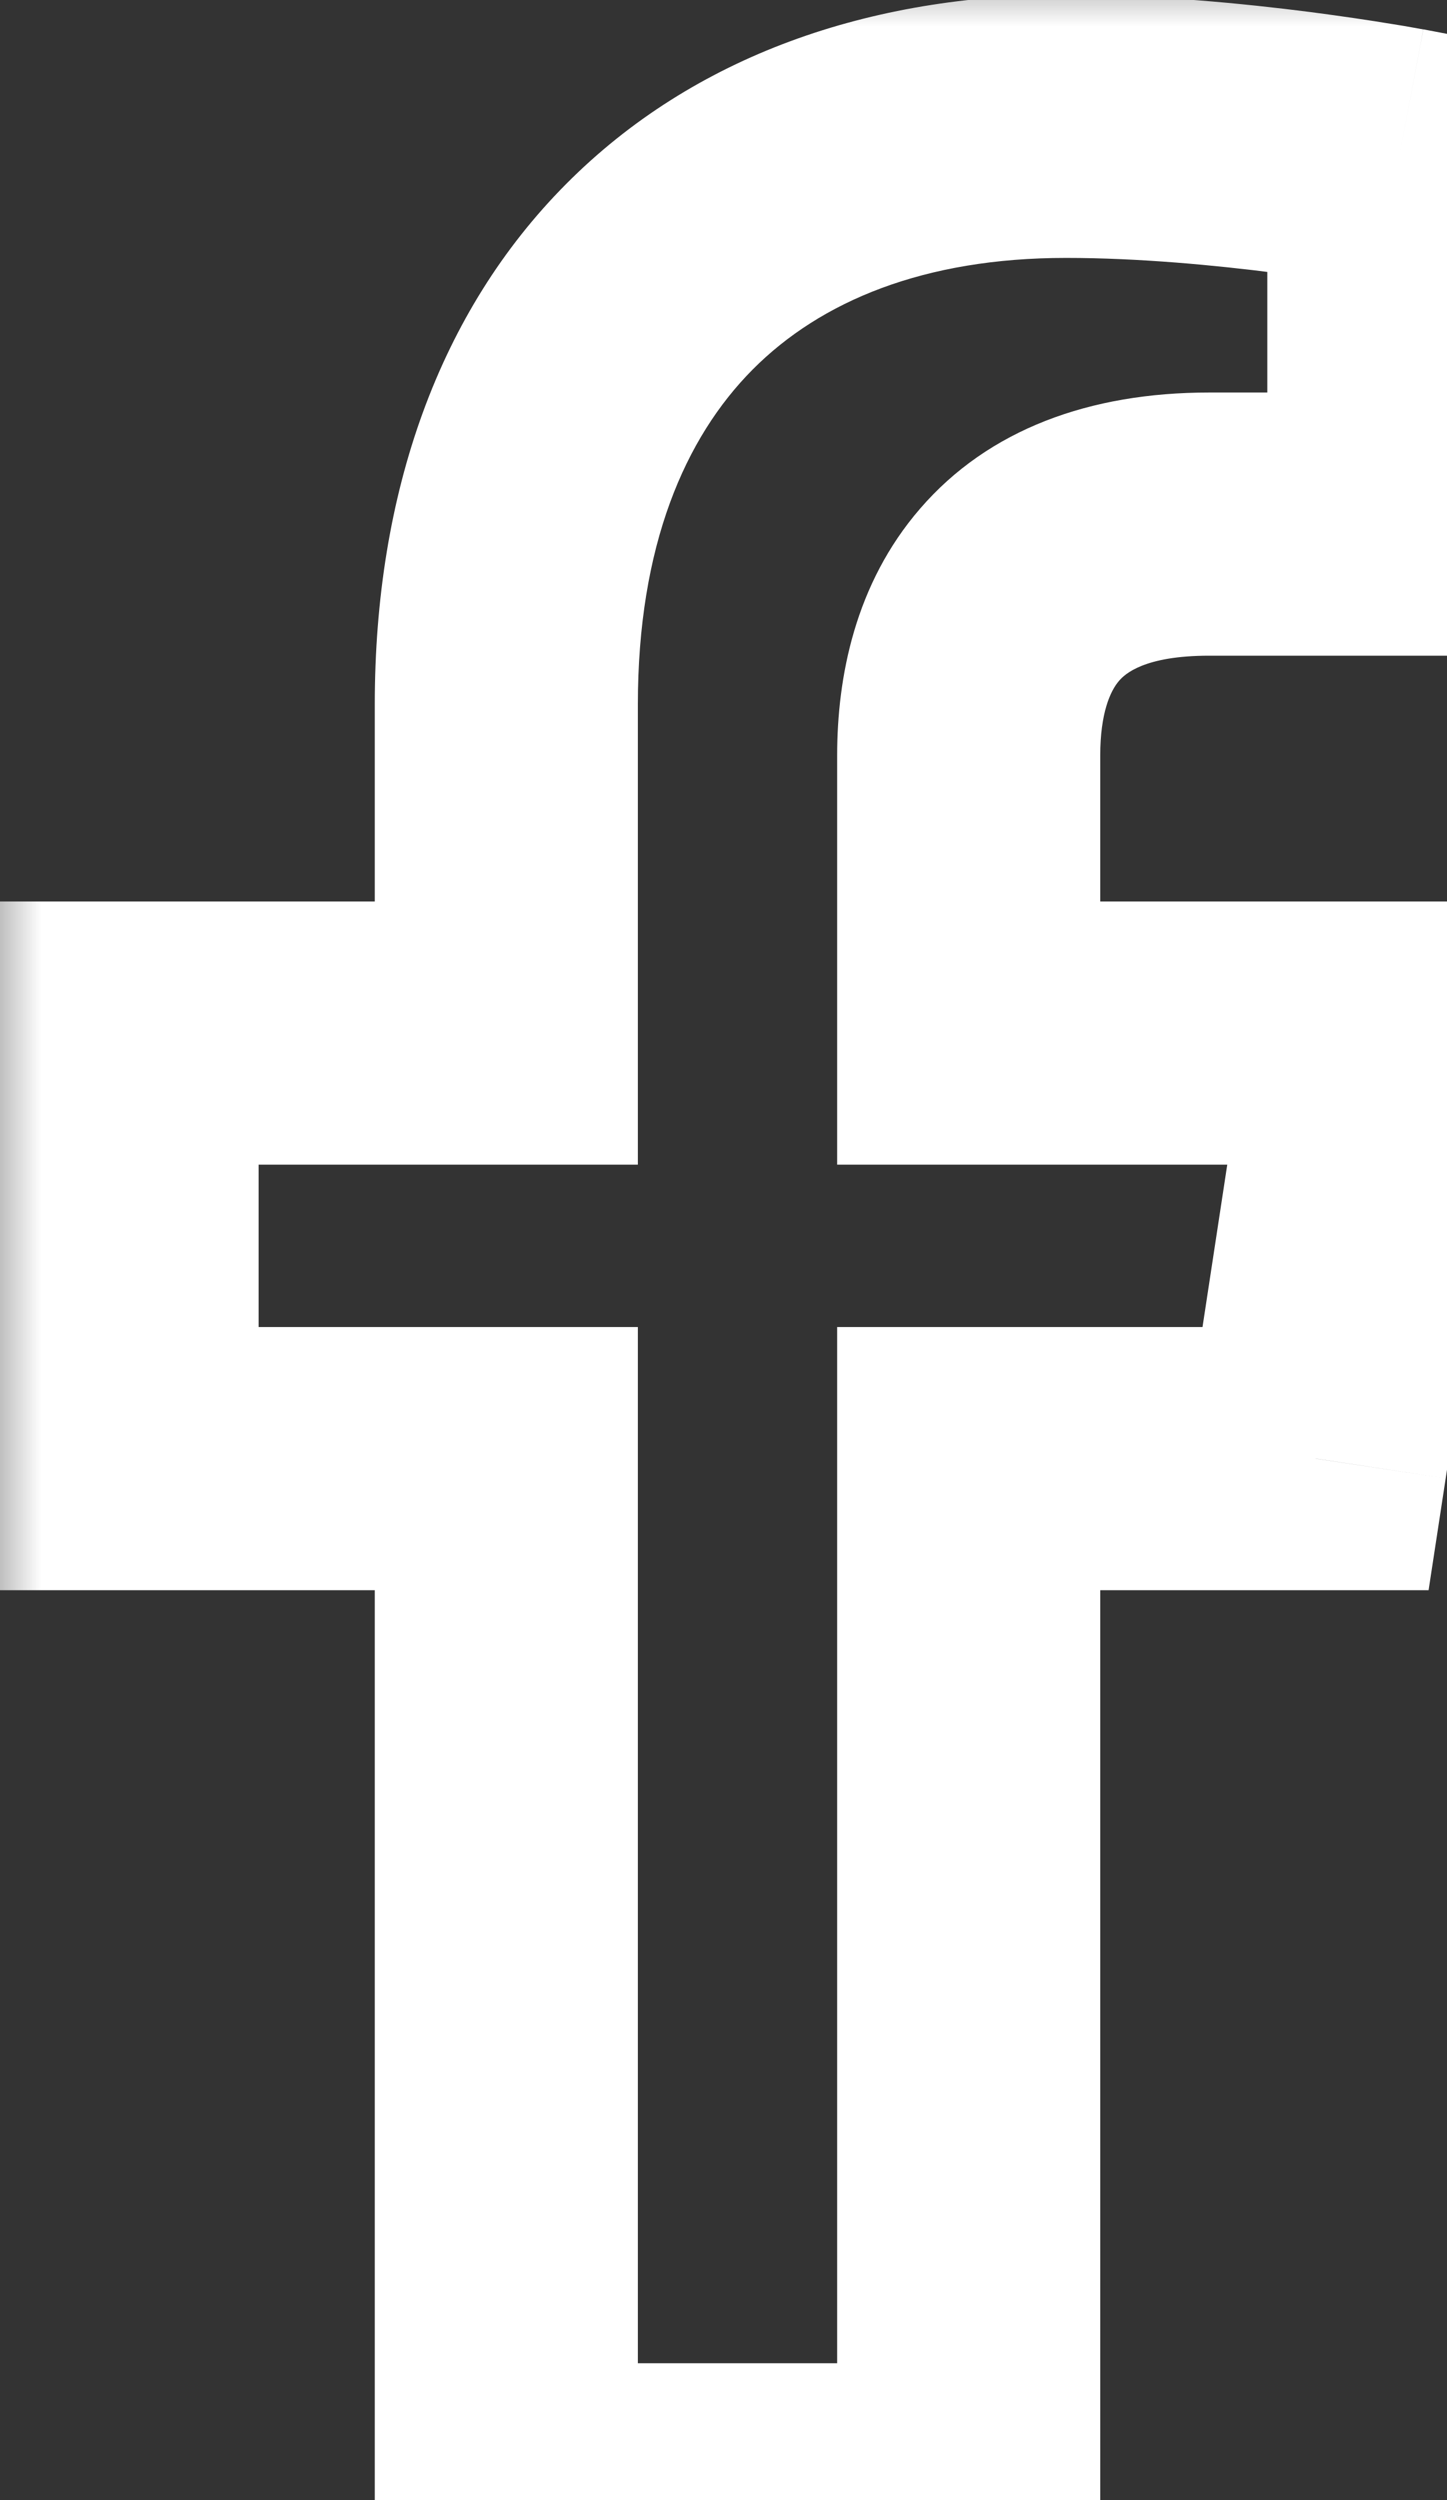 <svg width="11" height="19" viewBox="0 0 11 19" fill="none" xmlns="http://www.w3.org/2000/svg">
<rect x="0" y="0" width="11" height="19" fill="#333333" stroke="none"/>
<mask id="path-1-outside-1_68_40" maskUnits="userSpaceOnUse" x="-0.183" y="-0.29" width="12" height="21" fill="black">
<rect fill="white" x="-0.183" y="-0.29" width="12" height="21"/>
<path d="M10.001 11.085H7.364V18.96H3.849V11.085H0.966V7.851H3.849V5.354C3.849 2.542 5.536 0.96 8.103 0.96C9.333 0.96 10.634 1.206 10.634 1.206V3.983H9.192C7.786 3.983 7.364 4.827 7.364 5.741V7.851H10.493L10.001 11.085Z"/>
</mask>
<path d="M10.001 11.085V12.085H10.86L10.99 11.235L10.001 11.085ZM7.364 11.085V10.085H6.364V11.085H7.364ZM7.364 18.96V19.96H8.364V18.96H7.364ZM3.849 18.96H2.849V19.96H3.849V18.96ZM3.849 11.085H4.849V10.085H3.849V11.085ZM0.966 11.085H-0.034V12.085H0.966V11.085ZM0.966 7.851V6.851H-0.034V7.851H0.966ZM3.849 7.851V8.851H4.849V7.851H3.849ZM10.634 1.206H11.634V0.378L10.82 0.223L10.634 1.206ZM10.634 3.983V4.983H11.634V3.983H10.634ZM7.364 7.851H6.364V8.851H7.364V7.851ZM10.493 7.851L11.482 8.001L11.657 6.851H10.493V7.851ZM10.001 10.085H7.364V12.085H10.001V10.085ZM6.364 11.085V18.96H8.364V11.085H6.364ZM7.364 17.96H3.849V19.96H7.364V17.96ZM4.849 18.96V11.085H2.849V18.96H4.849ZM3.849 10.085H0.966V12.085H3.849V10.085ZM1.966 11.085V7.851H-0.034V11.085H1.966ZM0.966 8.851H3.849V6.851H0.966V8.851ZM4.849 7.851V5.354H2.849V7.851H4.849ZM4.849 5.354C4.849 4.149 5.206 3.327 5.722 2.808C6.239 2.288 7.026 1.96 8.103 1.96V-0.04C6.613 -0.04 5.273 0.423 4.304 1.398C3.335 2.372 2.849 3.747 2.849 5.354H4.849ZM8.103 1.96C8.658 1.96 9.245 2.016 9.702 2.075C9.929 2.104 10.118 2.133 10.25 2.155C10.316 2.165 10.367 2.174 10.401 2.18C10.418 2.183 10.431 2.185 10.438 2.187C10.442 2.188 10.445 2.188 10.447 2.188C10.448 2.189 10.448 2.189 10.448 2.189C10.448 2.189 10.448 2.189 10.448 2.189C10.448 2.189 10.448 2.189 10.448 2.189C10.448 2.189 10.448 2.189 10.448 2.189C10.448 2.189 10.448 2.189 10.634 1.206C10.82 0.223 10.82 0.223 10.819 0.223C10.819 0.223 10.819 0.223 10.819 0.223C10.819 0.223 10.819 0.223 10.819 0.223C10.818 0.223 10.818 0.223 10.817 0.223C10.816 0.223 10.815 0.223 10.813 0.222C10.81 0.222 10.805 0.221 10.799 0.22C10.788 0.218 10.771 0.215 10.75 0.211C10.708 0.203 10.648 0.193 10.573 0.181C10.422 0.156 10.21 0.124 9.957 0.091C9.457 0.027 8.777 -0.04 8.103 -0.04V1.96ZM9.634 1.206V3.983H11.634V1.206H9.634ZM10.634 2.983H9.192V4.983H10.634V2.983ZM9.192 2.983C8.283 2.983 7.514 3.264 6.995 3.865C6.498 4.439 6.364 5.15 6.364 5.741H8.364C8.364 5.418 8.441 5.25 8.507 5.174C8.55 5.124 8.696 4.983 9.192 4.983V2.983ZM6.364 5.741V7.851H8.364V5.741H6.364ZM7.364 8.851H10.493V6.851H7.364V8.851ZM9.505 7.7L9.012 10.934L10.99 11.235L11.482 8.001L9.505 7.7Z" fill="white" mask="url(#path-1-outside-1_68_40)"/>
</svg>

